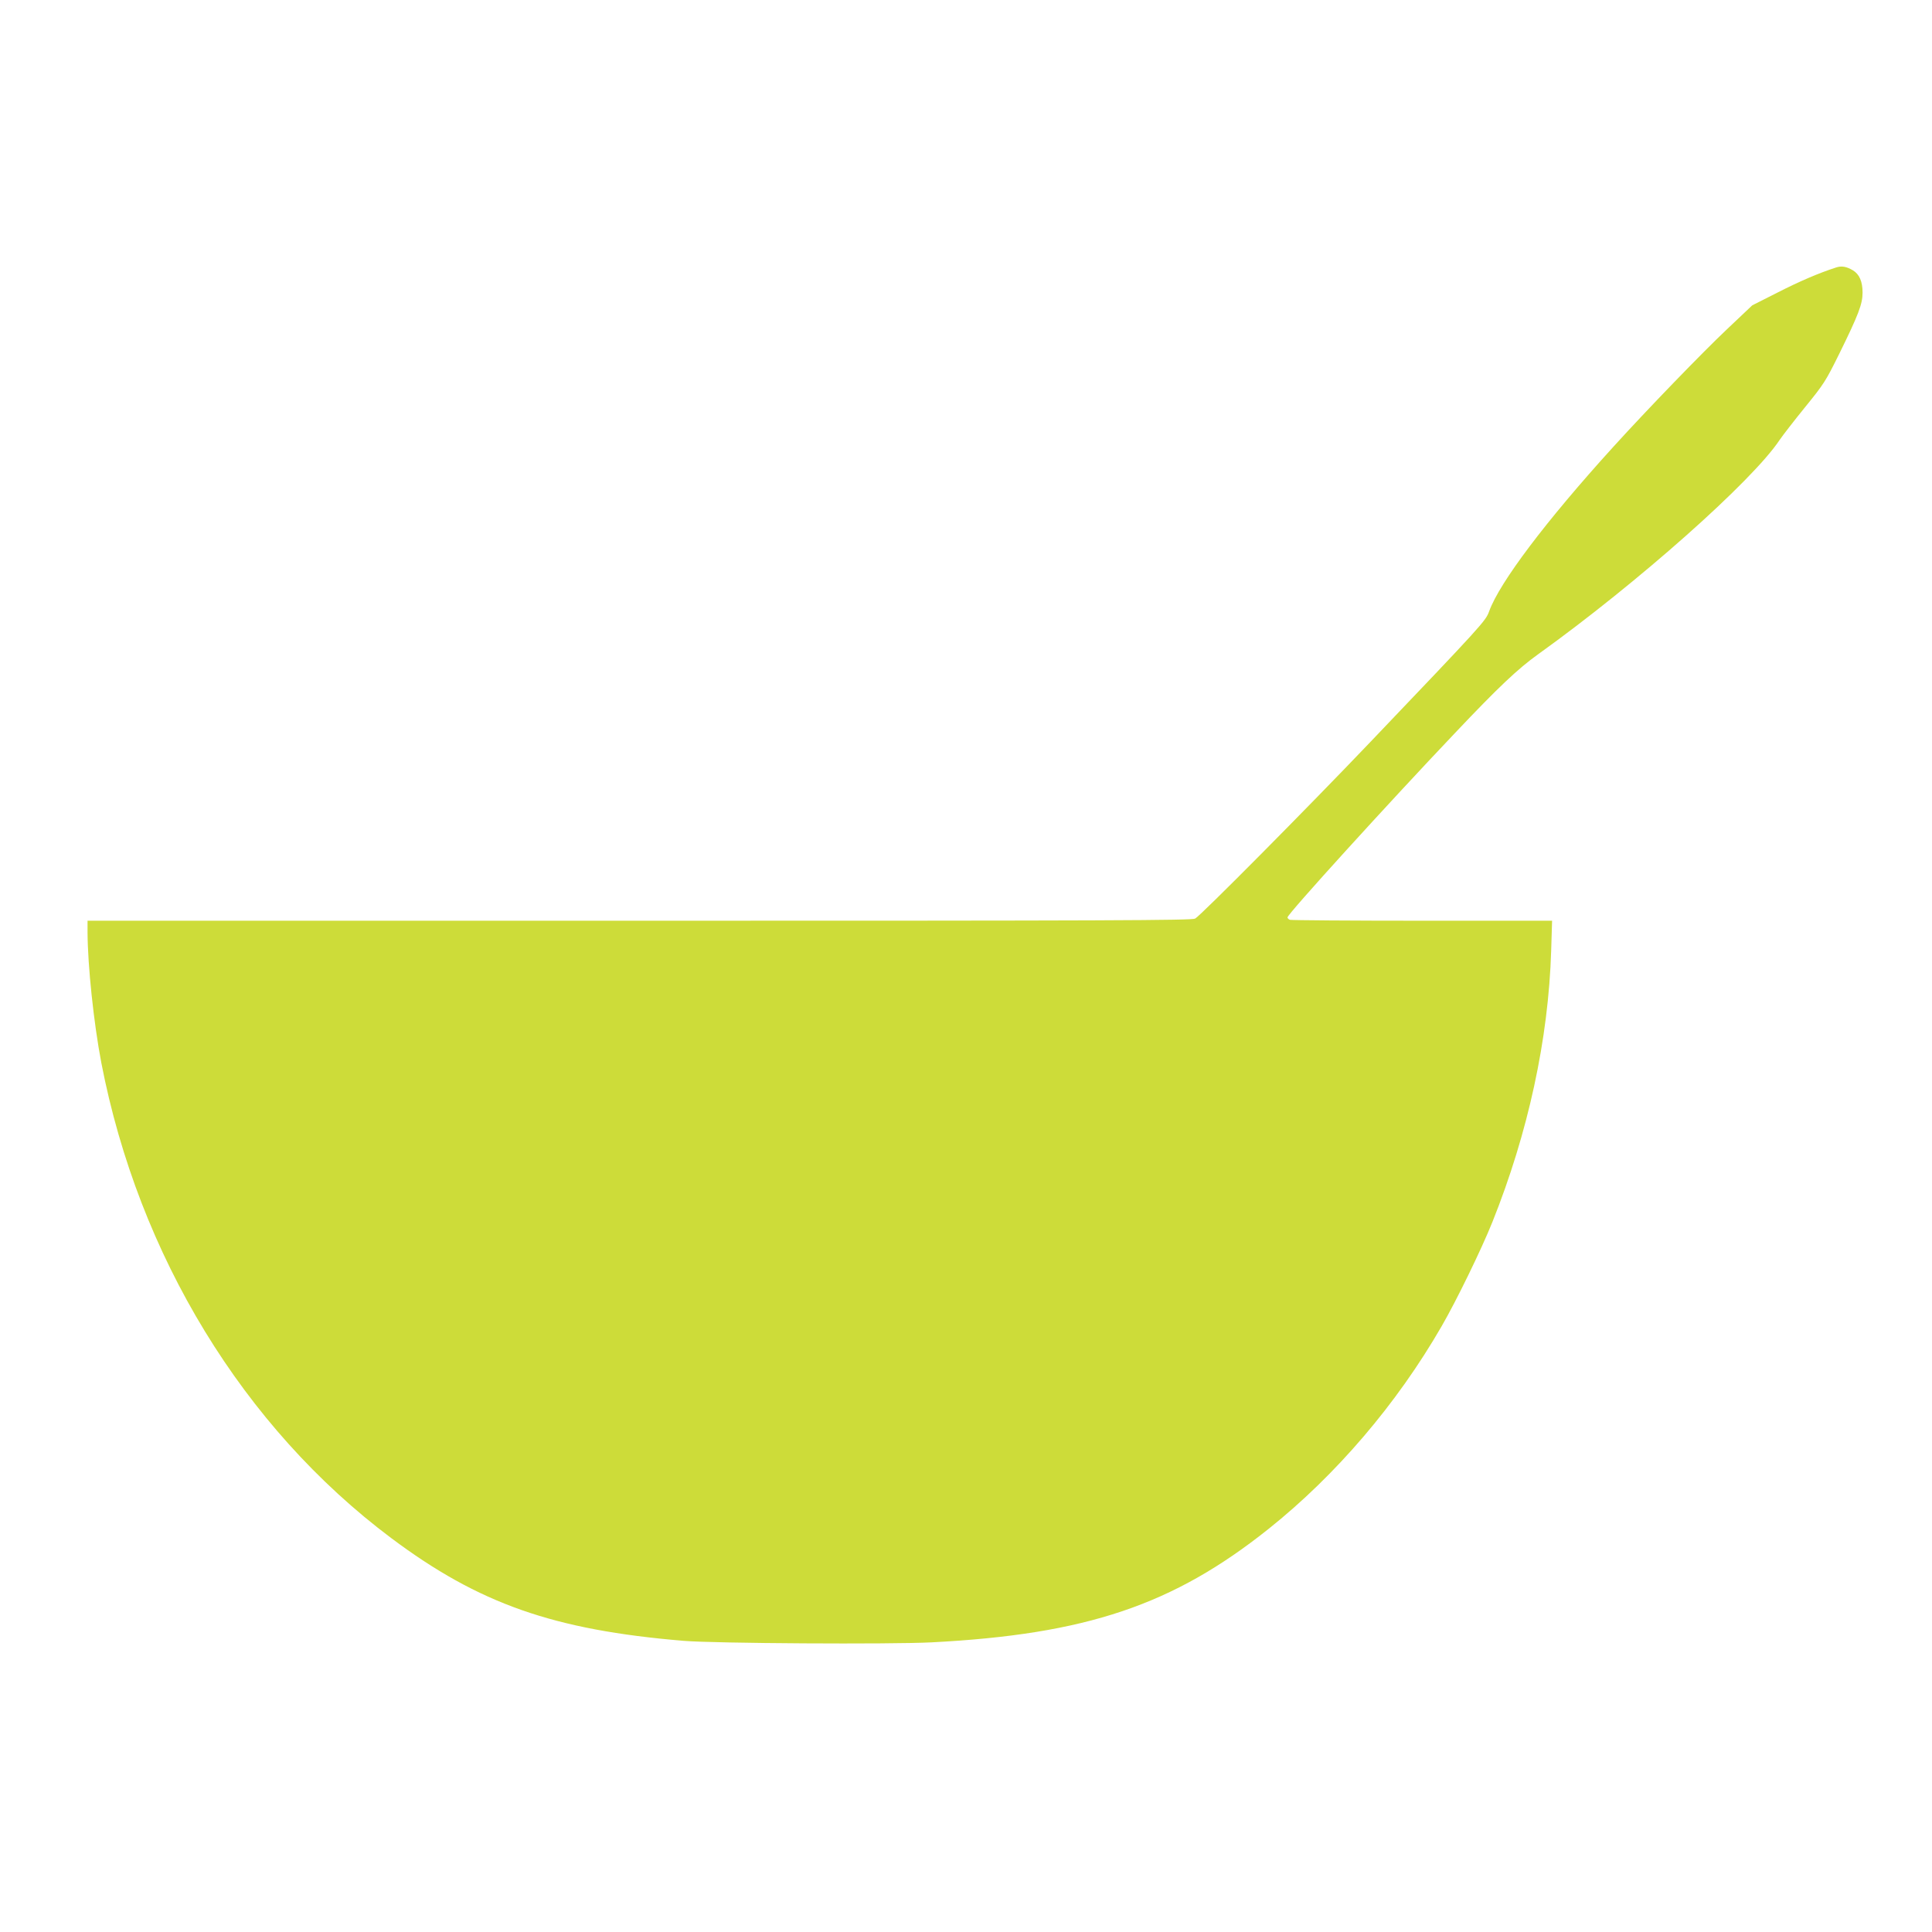 <?xml version="1.0" standalone="no"?>
<!DOCTYPE svg PUBLIC "-//W3C//DTD SVG 20010904//EN"
 "http://www.w3.org/TR/2001/REC-SVG-20010904/DTD/svg10.dtd">
<svg version="1.0" xmlns="http://www.w3.org/2000/svg"
 width="1280pt" height="1280pt" viewBox="0 0 1280 1280"
 preserveAspectRatio="xMidYMid meet">
<g transform="translate(0,1280) scale(0.1,-0.1)"
fill="#cddc39" stroke="none">
<path d="M12165 11028 c-115 -37 -243 -92 -388 -166 l-168 -85 -167 -158
c-163 -154 -526 -529 -753 -779 -447 -492 -754 -899 -823 -1090 -23 -64 -39
-82 -791 -870 -414 -434 -1122 -1148 -1157 -1166 -23 -12 -557 -14 -3683 -14
l-3655 0 0 -77 c1 -222 41 -601 91 -863 247 -1279 942 -2417 1922 -3151 580
-434 1074 -608 1937 -680 200 -17 1372 -24 1642 -10 1025 53 1600 247 2233
752 446 356 849 827 1146 1342 98 169 265 512 337 692 236 590 371 1210 389
1798 l6 197 -861 0 c-473 0 -867 3 -876 6 -9 3 -16 11 -16 16 0 22 670 759
1112 1224 285 301 414 423 548 519 658 472 1421 1149 1601 1421 19 28 94 125
167 215 126 155 138 174 227 354 128 260 155 331 155 406 0 74 -21 122 -64
148 -42 25 -75 31 -111 19z"/>
</g>
</svg>
